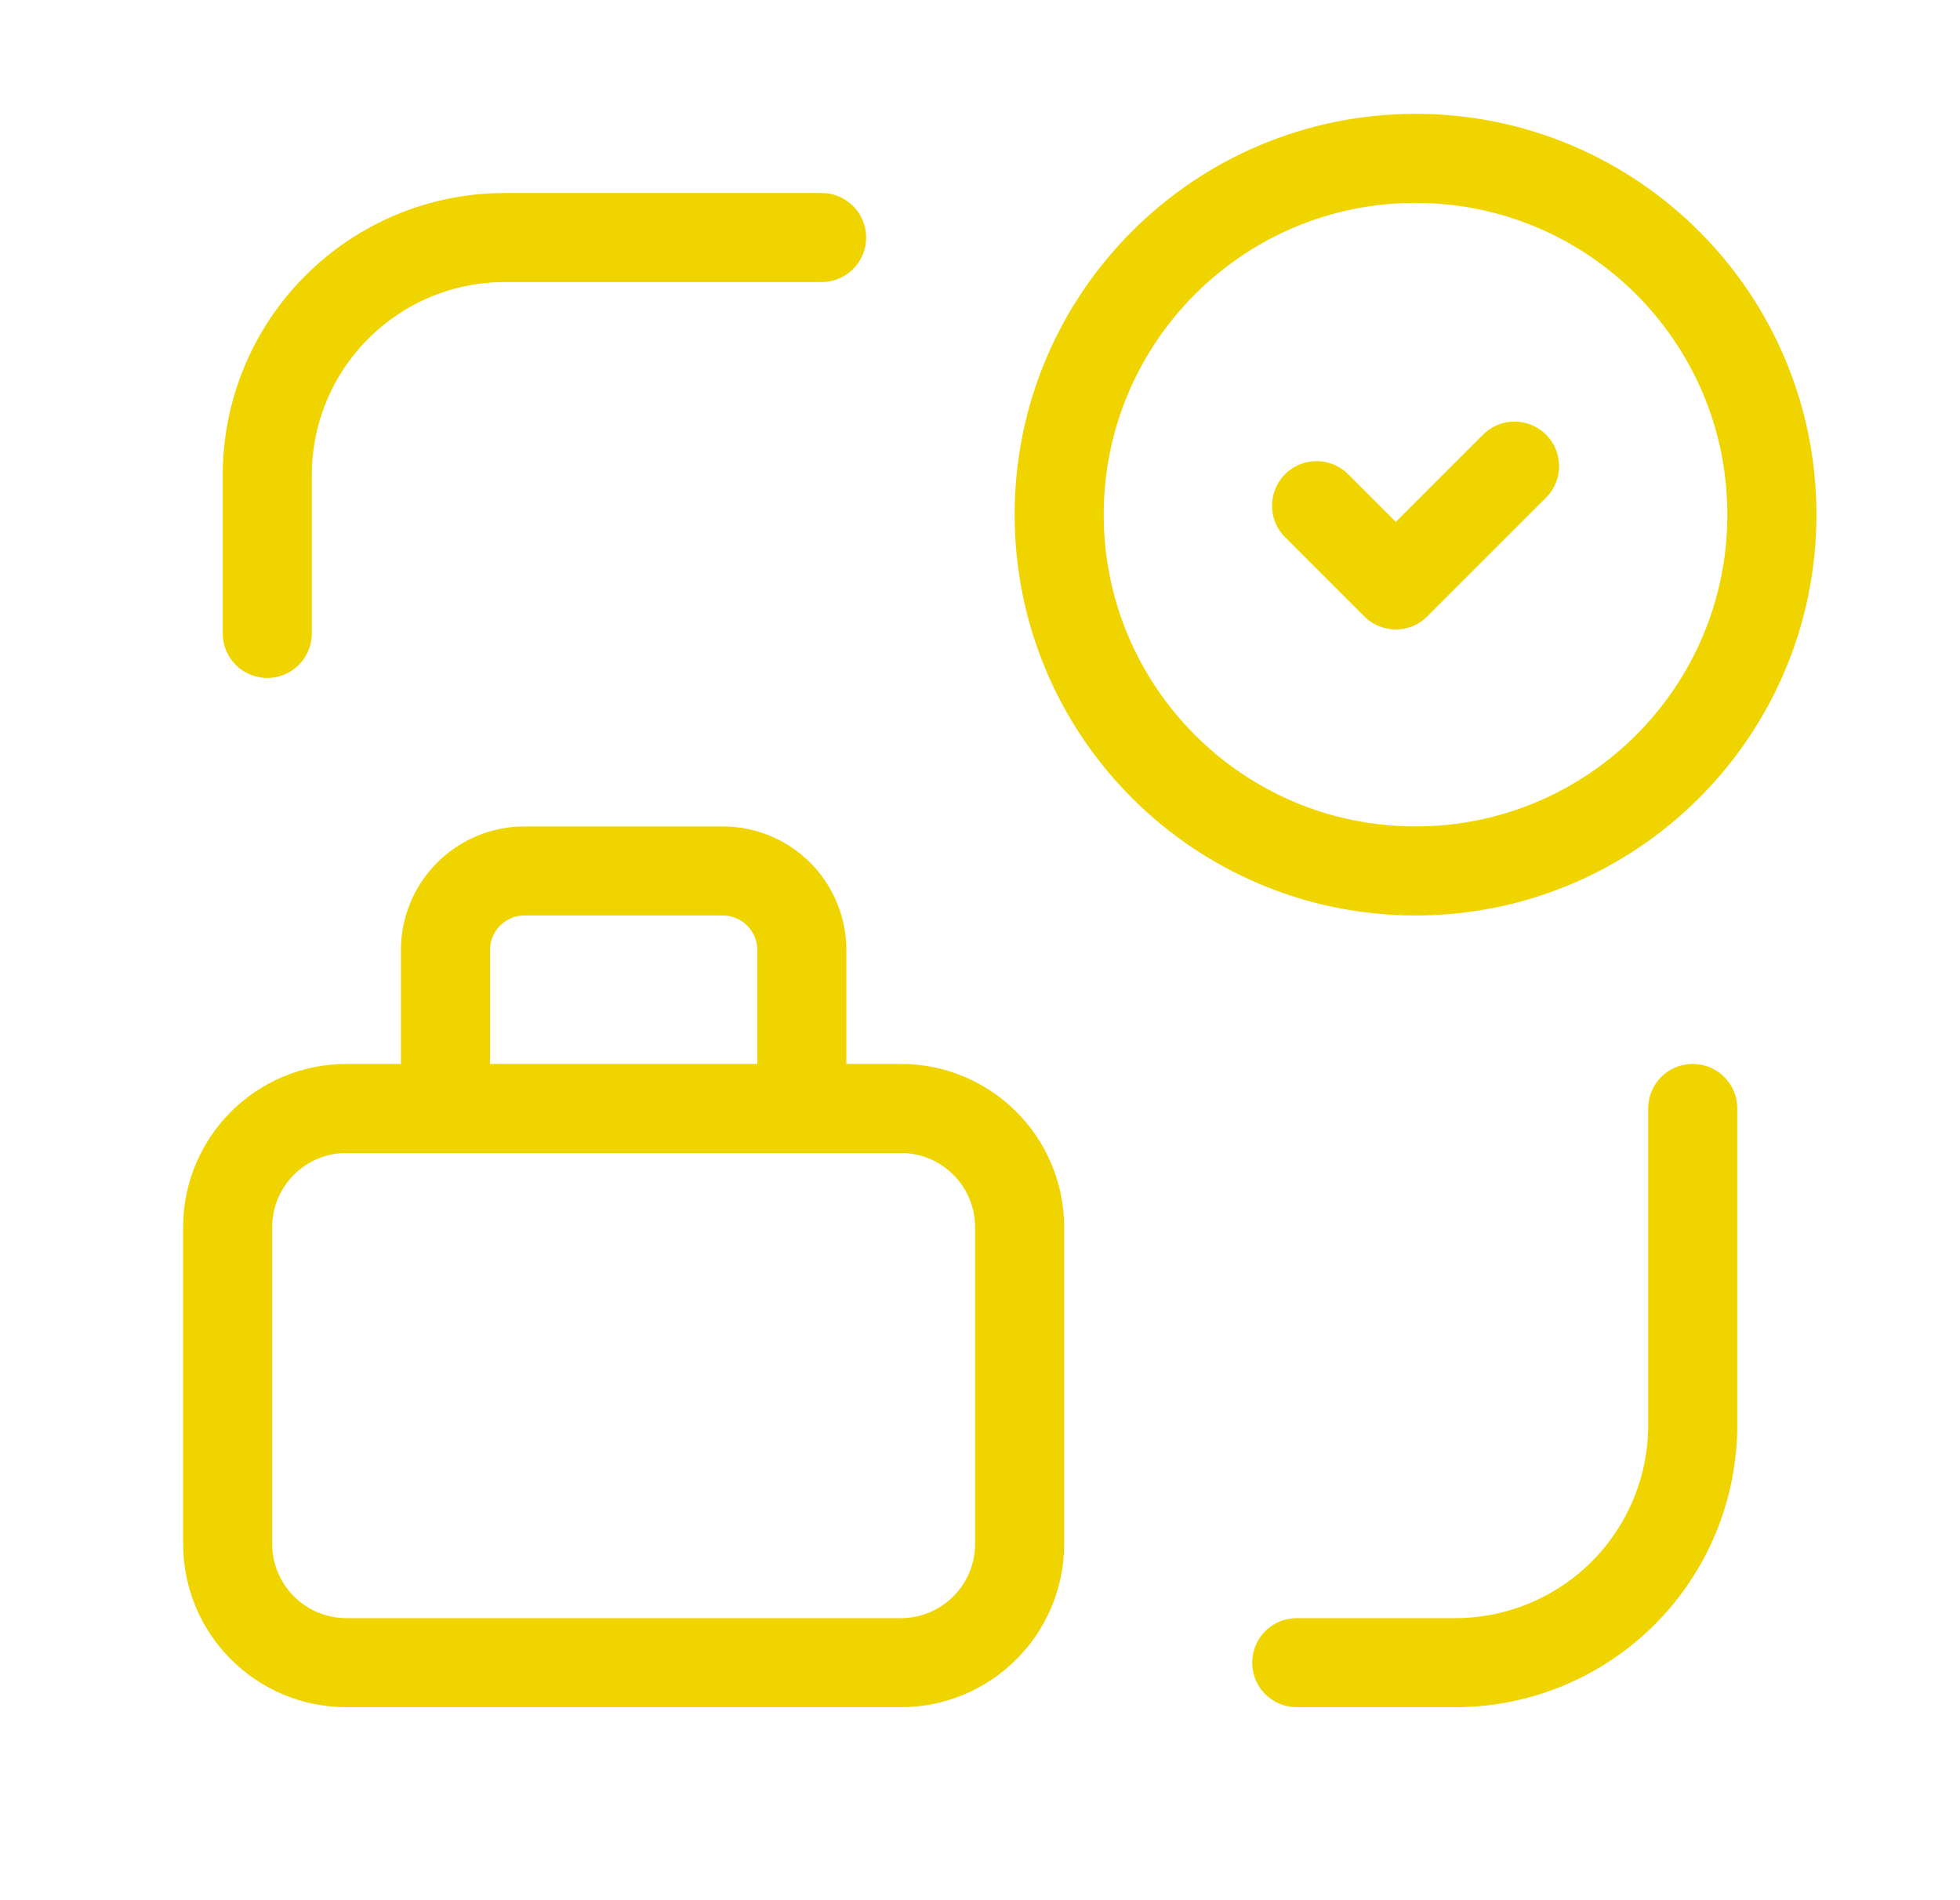 <svg width="33" height="32" viewBox="0 0 33 32" fill="none" xmlns="http://www.w3.org/2000/svg">
<g clip-path="url(#clip0_8426_7645)">
<path d="M21.833 28H24.5C25.561 28 26.578 27.579 27.328 26.829C28.078 26.079 28.5 25.061 28.5 24V18.667" stroke="#F0D400" stroke-width="1.5" stroke-linecap="round" stroke-linejoin="round"/>
<path d="M13.5 18.667V16C13.5 15.647 13.36 15.308 13.11 15.057C12.859 14.807 12.52 14.667 12.167 14.667H8.833C8.48 14.667 8.141 14.807 7.891 15.057C7.64 15.308 7.5 15.647 7.5 16V18.667" stroke="#F0D400" stroke-width="1.5" stroke-linecap="round" stroke-linejoin="round"/>
<path d="M15.167 18.667H5.833C4.729 18.667 3.833 19.562 3.833 20.667V26C3.833 27.105 4.729 28 5.833 28H15.167C16.271 28 17.167 27.105 17.167 26V20.667C17.167 19.562 16.271 18.667 15.167 18.667Z" stroke="#F0D400" stroke-width="1.5" stroke-linecap="round" stroke-linejoin="round"/>
<path d="M22.167 8.516L23.5 9.85L25.5 7.85" stroke="#F0D400" stroke-width="1.5" stroke-linecap="round" stroke-linejoin="round"/>
<path d="M4.5 10.667V8C4.5 6.939 4.921 5.922 5.672 5.172C6.422 4.421 7.439 4 8.5 4H13.833" stroke="#F0D400" stroke-width="1.5" stroke-linecap="round" stroke-linejoin="round"/>
<path d="M23.833 14.667C27.147 14.667 29.833 11.981 29.833 8.667C29.833 5.353 27.147 2.667 23.833 2.667C20.52 2.667 17.833 5.353 17.833 8.667C17.833 11.981 20.52 14.667 23.833 14.667Z" stroke="#F0D400" stroke-width="1.5" stroke-linecap="round" stroke-linejoin="round"/>
</g>
<defs>
<clipPath id="clip0_8426_7645">
<rect width="32" height="32" fill="white" transform="translate(0.5)"/>
</clipPath>
</defs>
</svg>
